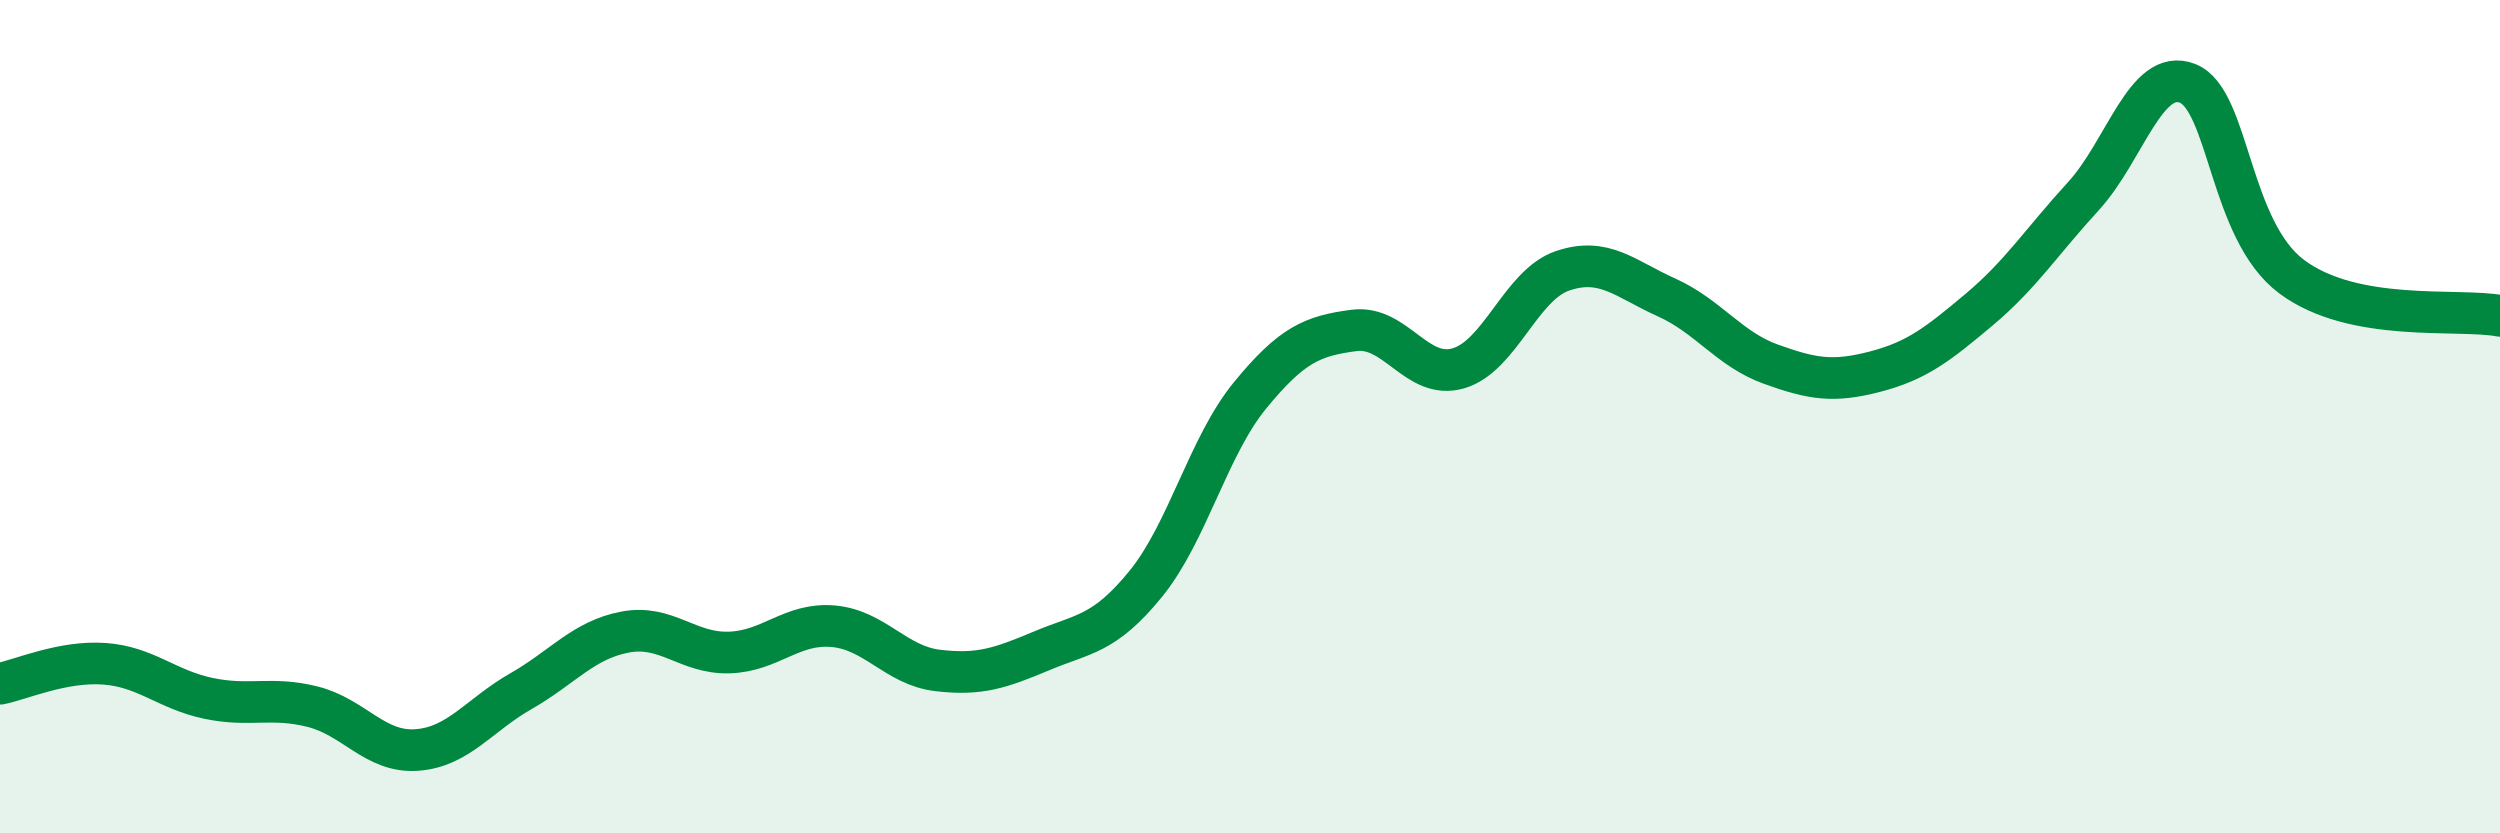 
    <svg width="60" height="20" viewBox="0 0 60 20" xmlns="http://www.w3.org/2000/svg">
      <path
        d="M 0,16.41 C 0.5,16.31 1.5,15.86 2.5,15.93 C 3.5,16 4,16.55 5,16.76 C 6,16.97 6.5,16.71 7.5,16.96 C 8.5,17.21 9,18.07 10,18 C 11,17.93 11.5,17.16 12.5,16.59 C 13.5,16.02 14,15.36 15,15.17 C 16,14.98 16.5,15.69 17.5,15.66 C 18.5,15.63 19,14.94 20,15.03 C 21,15.12 21.5,15.97 22.5,16.09 C 23.5,16.21 24,16.04 25,15.62 C 26,15.2 26.5,15.24 27.5,14.01 C 28.5,12.78 29,10.71 30,9.49 C 31,8.27 31.5,8.06 32.5,7.93 C 33.5,7.8 34,9.13 35,8.84 C 36,8.55 36.5,6.84 37.5,6.5 C 38.5,6.16 39,6.69 40,7.14 C 41,7.59 41.5,8.38 42.5,8.74 C 43.5,9.1 44,9.18 45,8.92 C 46,8.66 46.5,8.27 47.5,7.43 C 48.5,6.59 49,5.8 50,4.71 C 51,3.62 51.5,1.61 52.5,2 C 53.5,2.39 53.5,5.52 55,6.64 C 56.5,7.76 59,7.39 60,7.58L60 20L0 20Z"
        fill="#008740"
        opacity="0.1"
        stroke-linecap="round"
        stroke-linejoin="round"
      />
      <path
        d="M 0,16.41 C 0.5,16.31 1.5,15.86 2.5,15.93 C 3.5,16 4,16.55 5,16.76 C 6,16.97 6.5,16.71 7.5,16.96 C 8.5,17.21 9,18.07 10,18 C 11,17.93 11.5,17.16 12.5,16.59 C 13.5,16.02 14,15.36 15,15.17 C 16,14.98 16.5,15.69 17.5,15.66 C 18.5,15.63 19,14.94 20,15.03 C 21,15.12 21.5,15.97 22.5,16.09 C 23.5,16.21 24,16.04 25,15.62 C 26,15.2 26.5,15.24 27.5,14.01 C 28.5,12.78 29,10.71 30,9.49 C 31,8.27 31.5,8.06 32.5,7.93 C 33.5,7.8 34,9.13 35,8.84 C 36,8.55 36.5,6.84 37.5,6.5 C 38.5,6.16 39,6.69 40,7.14 C 41,7.59 41.5,8.38 42.5,8.74 C 43.5,9.1 44,9.18 45,8.92 C 46,8.66 46.5,8.27 47.5,7.43 C 48.5,6.59 49,5.8 50,4.71 C 51,3.62 51.5,1.61 52.5,2 C 53.5,2.39 53.5,5.52 55,6.64 C 56.5,7.76 59,7.39 60,7.58"
        stroke="#008740"
        stroke-width="1"
        fill="none"
        stroke-linecap="round"
        stroke-linejoin="round"
      />
    </svg>
  